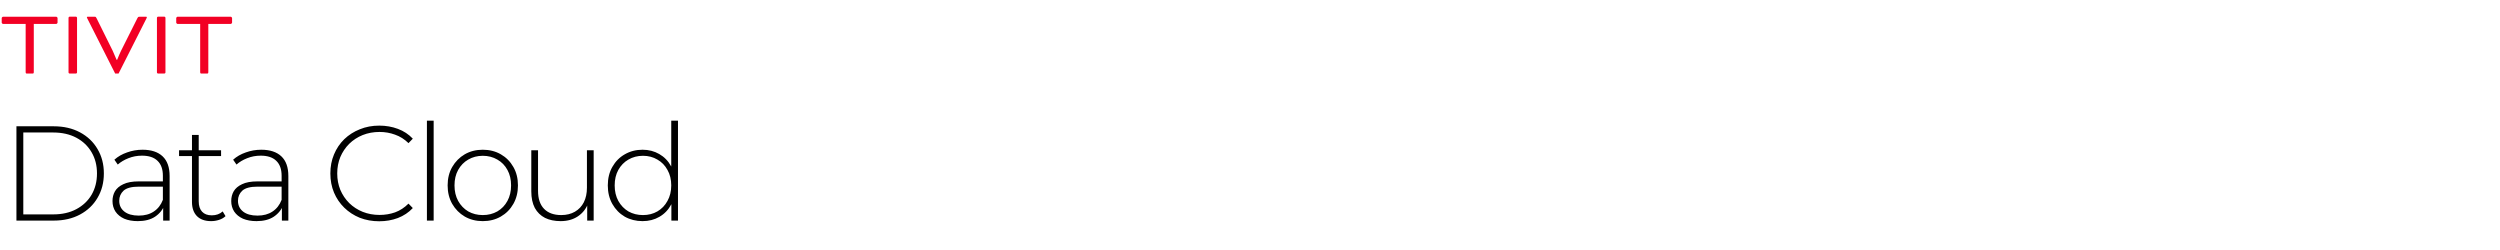 <?xml version="1.0" encoding="UTF-8"?> <svg xmlns="http://www.w3.org/2000/svg" width="340" height="34" viewBox="0 0 340 34" fill="none"><g clip-path="url(#clip0_4192_9350)"><path d="M0.438 3.254H0.412C0.378 3.254 0.339 3.233 0.296 3.19C0.253 3.147 0.232 3.108 0.232 3.074V2.456C0.232 2.422 0.253 2.383 0.296 2.34C0.339 2.297 0.378 2.276 0.412 2.276H7.647C7.681 2.276 7.72 2.297 7.763 2.34C7.806 2.383 7.827 2.422 7.827 2.456V3.074C7.827 3.108 7.806 3.147 7.763 3.19C7.72 3.233 7.681 3.254 7.647 3.254H4.596V9.846C4.596 9.88 4.583 9.918 4.557 9.961C4.54 9.987 4.506 10 4.454 10H3.63C3.579 10 3.545 9.987 3.527 9.961C3.502 9.918 3.489 9.88 3.489 9.846V3.254H0.438ZM10.478 2.43V9.846C10.478 9.888 10.46 9.927 10.426 9.961C10.4 9.987 10.362 10 10.31 10H9.486C9.435 10 9.396 9.987 9.37 9.961C9.336 9.927 9.319 9.888 9.319 9.846V2.43C9.319 2.387 9.336 2.349 9.37 2.314C9.405 2.28 9.443 2.263 9.486 2.263H10.31C10.353 2.263 10.392 2.28 10.426 2.314C10.46 2.349 10.478 2.387 10.478 2.43ZM13.114 2.443L15.328 6.91L15.856 8.133H15.933C16.148 7.601 16.323 7.194 16.461 6.91L18.701 2.443C18.744 2.366 18.778 2.319 18.804 2.302C18.838 2.284 18.894 2.276 18.971 2.276H19.872C19.941 2.276 19.975 2.302 19.975 2.353C19.975 2.362 19.954 2.417 19.911 2.52L16.126 10H15.663L11.878 2.52C11.835 2.417 11.813 2.362 11.813 2.353C11.813 2.302 11.848 2.276 11.916 2.276H12.818H12.946C12.972 2.276 12.998 2.289 13.024 2.314C13.049 2.34 13.079 2.383 13.114 2.443ZM22.502 2.43V9.846C22.502 9.888 22.485 9.927 22.451 9.961C22.425 9.987 22.386 10 22.335 10H21.511C21.459 10 21.421 9.987 21.395 9.961C21.361 9.927 21.344 9.888 21.344 9.846V2.43C21.344 2.387 21.361 2.349 21.395 2.314C21.43 2.28 21.468 2.263 21.511 2.263H22.335C22.378 2.263 22.416 2.28 22.451 2.314C22.485 2.349 22.502 2.387 22.502 2.43ZM24.173 3.254H24.147C24.113 3.254 24.074 3.233 24.031 3.19C23.988 3.147 23.967 3.108 23.967 3.074V2.456C23.967 2.422 23.988 2.383 24.031 2.34C24.074 2.297 24.113 2.276 24.147 2.276H31.382C31.416 2.276 31.455 2.297 31.498 2.34C31.541 2.383 31.562 2.422 31.562 2.456V3.074C31.562 3.108 31.541 3.147 31.498 3.19C31.455 3.233 31.416 3.254 31.382 3.254H28.331V9.846C28.331 9.88 28.318 9.918 28.292 9.961C28.275 9.987 28.241 10 28.189 10H27.366C27.314 10 27.28 9.987 27.262 9.961C27.237 9.918 27.224 9.88 27.224 9.846V3.254H24.173Z" fill="#F20024"></path><path d="M2.235 30V17.176H7.31C8.665 17.176 9.856 17.451 10.882 18C11.908 18.55 12.702 19.307 13.264 20.272C13.838 21.237 14.125 22.342 14.125 23.588C14.125 24.834 13.838 25.939 13.264 26.904C12.702 27.869 11.908 28.626 10.882 29.176C9.856 29.725 8.665 30 7.31 30H2.235ZM3.169 29.157H7.236C8.446 29.157 9.496 28.919 10.387 28.443C11.279 27.966 11.969 27.313 12.458 26.483C12.946 25.64 13.19 24.675 13.19 23.588C13.19 22.501 12.946 21.542 12.458 20.712C11.969 19.869 11.279 19.209 10.387 18.733C9.496 18.257 8.446 18.019 7.236 18.019H3.169V29.157ZM22.189 30V27.82L22.152 27.49V23.899C22.152 23.008 21.908 22.33 21.419 21.866C20.943 21.402 20.241 21.17 19.312 21.17C18.653 21.17 18.036 21.286 17.462 21.518C16.9 21.738 16.418 22.025 16.015 22.379L15.557 21.719C16.033 21.292 16.607 20.962 17.279 20.73C17.951 20.486 18.653 20.364 19.386 20.364C20.57 20.364 21.48 20.663 22.115 21.261C22.75 21.86 23.068 22.751 23.068 23.936V30H22.189ZM18.744 30.073C18.036 30.073 17.419 29.963 16.894 29.744C16.381 29.512 15.984 29.188 15.703 28.773C15.435 28.357 15.3 27.881 15.3 27.344C15.3 26.855 15.41 26.415 15.63 26.025C15.862 25.622 16.241 25.298 16.766 25.054C17.291 24.797 17.993 24.669 18.873 24.669H22.39V25.383H18.891C17.902 25.383 17.206 25.567 16.803 25.933C16.412 26.299 16.216 26.757 16.216 27.307C16.216 27.918 16.448 28.406 16.913 28.773C17.377 29.139 18.03 29.322 18.873 29.322C19.679 29.322 20.357 29.139 20.906 28.773C21.468 28.406 21.883 27.875 22.152 27.179L22.409 27.802C22.152 28.498 21.712 29.053 21.09 29.469C20.479 29.872 19.697 30.073 18.744 30.073ZM28.711 30.073C27.868 30.073 27.221 29.841 26.769 29.377C26.329 28.913 26.109 28.278 26.109 27.472V18.349H27.025V27.38C27.025 27.991 27.178 28.461 27.483 28.791C27.789 29.121 28.228 29.285 28.802 29.285C29.401 29.285 29.895 29.108 30.286 28.754L30.671 29.395C30.427 29.628 30.128 29.799 29.773 29.908C29.431 30.018 29.077 30.073 28.711 30.073ZM24.351 21.225V20.437H30.066V21.225H24.351ZM38.337 30V27.82L38.3 27.49V23.899C38.3 23.008 38.056 22.33 37.567 21.866C37.091 21.402 36.389 21.17 35.461 21.17C34.801 21.17 34.184 21.286 33.61 21.518C33.048 21.738 32.566 22.025 32.163 22.379L31.705 21.719C32.181 21.292 32.755 20.962 33.427 20.73C34.099 20.486 34.801 20.364 35.534 20.364C36.718 20.364 37.628 20.663 38.264 21.261C38.899 21.86 39.216 22.751 39.216 23.936V30H38.337ZM34.893 30.073C34.184 30.073 33.567 29.963 33.042 29.744C32.529 29.512 32.132 29.188 31.852 28.773C31.583 28.357 31.448 27.881 31.448 27.344C31.448 26.855 31.558 26.415 31.778 26.025C32.01 25.622 32.389 25.298 32.914 25.054C33.439 24.797 34.142 24.669 35.021 24.669H38.538V25.383H35.039C34.05 25.383 33.354 25.567 32.951 25.933C32.56 26.299 32.364 26.757 32.364 27.307C32.364 27.918 32.596 28.406 33.061 28.773C33.525 29.139 34.178 29.322 35.021 29.322C35.827 29.322 36.505 29.139 37.054 28.773C37.616 28.406 38.031 27.875 38.3 27.179L38.557 27.802C38.3 28.498 37.86 29.053 37.237 29.469C36.627 29.872 35.845 30.073 34.893 30.073ZM51.579 30.092C50.627 30.092 49.741 29.933 48.923 29.615C48.117 29.285 47.414 28.828 46.816 28.241C46.218 27.655 45.754 26.971 45.424 26.189C45.094 25.396 44.929 24.528 44.929 23.588C44.929 22.648 45.094 21.787 45.424 21.005C45.754 20.211 46.218 19.521 46.816 18.935C47.427 18.349 48.135 17.897 48.941 17.579C49.747 17.249 50.627 17.084 51.579 17.084C52.483 17.084 53.326 17.231 54.107 17.524C54.901 17.817 55.579 18.263 56.141 18.861L55.555 19.466C55.005 18.929 54.394 18.544 53.723 18.312C53.063 18.068 52.361 17.945 51.616 17.945C50.798 17.945 50.034 18.086 49.326 18.367C48.63 18.648 48.019 19.045 47.494 19.558C46.981 20.071 46.578 20.669 46.285 21.353C46.004 22.037 45.863 22.782 45.863 23.588C45.863 24.394 46.004 25.139 46.285 25.823C46.578 26.507 46.981 27.105 47.494 27.618C48.019 28.131 48.63 28.528 49.326 28.809C50.034 29.09 50.798 29.231 51.616 29.231C52.361 29.231 53.063 29.114 53.723 28.883C54.394 28.638 55.005 28.241 55.555 27.692L56.141 28.296C55.579 28.895 54.901 29.347 54.107 29.652C53.326 29.945 52.483 30.092 51.579 30.092ZM58.061 30V16.407H58.977V30H58.061ZM65.659 30.073C64.743 30.073 63.925 29.866 63.204 29.45C62.496 29.035 61.928 28.461 61.501 27.728C61.085 26.995 60.878 26.159 60.878 25.218C60.878 24.266 61.085 23.429 61.501 22.709C61.928 21.976 62.496 21.402 63.204 20.987C63.925 20.571 64.743 20.364 65.659 20.364C66.575 20.364 67.394 20.571 68.114 20.987C68.835 21.402 69.403 21.976 69.818 22.709C70.233 23.429 70.441 24.266 70.441 25.218C70.441 26.159 70.233 26.995 69.818 27.728C69.403 28.461 68.835 29.035 68.114 29.45C67.394 29.866 66.575 30.073 65.659 30.073ZM65.659 29.249C66.392 29.249 67.052 29.084 67.638 28.754C68.224 28.412 68.682 27.936 69.012 27.325C69.342 26.715 69.507 26.012 69.507 25.218C69.507 24.412 69.342 23.71 69.012 23.112C68.682 22.501 68.224 22.031 67.638 21.701C67.052 21.359 66.392 21.188 65.659 21.188C64.927 21.188 64.267 21.359 63.681 21.701C63.107 22.031 62.649 22.501 62.307 23.112C61.977 23.71 61.812 24.412 61.812 25.218C61.812 26.012 61.977 26.715 62.307 27.325C62.649 27.936 63.107 28.412 63.681 28.754C64.267 29.084 64.927 29.249 65.659 29.249ZM76.25 30.073C75.432 30.073 74.724 29.927 74.125 29.634C73.527 29.328 73.063 28.876 72.733 28.278C72.415 27.667 72.257 26.916 72.257 26.025V20.437H73.173V25.951C73.173 27.026 73.448 27.844 73.997 28.406C74.547 28.968 75.322 29.249 76.324 29.249C77.044 29.249 77.667 29.096 78.192 28.791C78.718 28.485 79.121 28.058 79.401 27.509C79.682 26.947 79.823 26.287 79.823 25.53V20.437H80.739V30H79.859V27.344L79.988 27.655C79.707 28.4 79.237 28.992 78.577 29.432C77.93 29.86 77.154 30.073 76.25 30.073ZM87.388 30.073C86.496 30.073 85.69 29.872 84.97 29.469C84.261 29.053 83.7 28.479 83.284 27.747C82.869 27.014 82.661 26.171 82.661 25.218C82.661 24.254 82.869 23.411 83.284 22.69C83.7 21.957 84.261 21.39 84.97 20.987C85.69 20.571 86.496 20.364 87.388 20.364C88.231 20.364 88.988 20.559 89.66 20.95C90.344 21.341 90.881 21.896 91.272 22.617C91.675 23.338 91.876 24.205 91.876 25.218C91.876 26.208 91.681 27.069 91.29 27.802C90.899 28.534 90.362 29.096 89.678 29.487C89.006 29.878 88.243 30.073 87.388 30.073ZM87.443 29.249C88.176 29.249 88.829 29.084 89.403 28.754C89.989 28.412 90.447 27.936 90.777 27.325C91.119 26.715 91.29 26.012 91.29 25.218C91.29 24.412 91.119 23.71 90.777 23.112C90.447 22.501 89.989 22.031 89.403 21.701C88.829 21.359 88.176 21.188 87.443 21.188C86.71 21.188 86.051 21.359 85.464 21.701C84.89 22.031 84.432 22.501 84.09 23.112C83.761 23.71 83.596 24.412 83.596 25.218C83.596 26.012 83.761 26.715 84.09 27.325C84.432 27.936 84.89 28.412 85.464 28.754C86.051 29.084 86.71 29.249 87.443 29.249ZM91.308 30V26.867L91.473 25.2L91.29 23.533V16.407H92.206V30H91.308Z" fill="black"></path></g><defs><clipPath id="clip0_4192_9350"><rect width="340" height="34" fill="white"></rect></clipPath></defs></svg> 